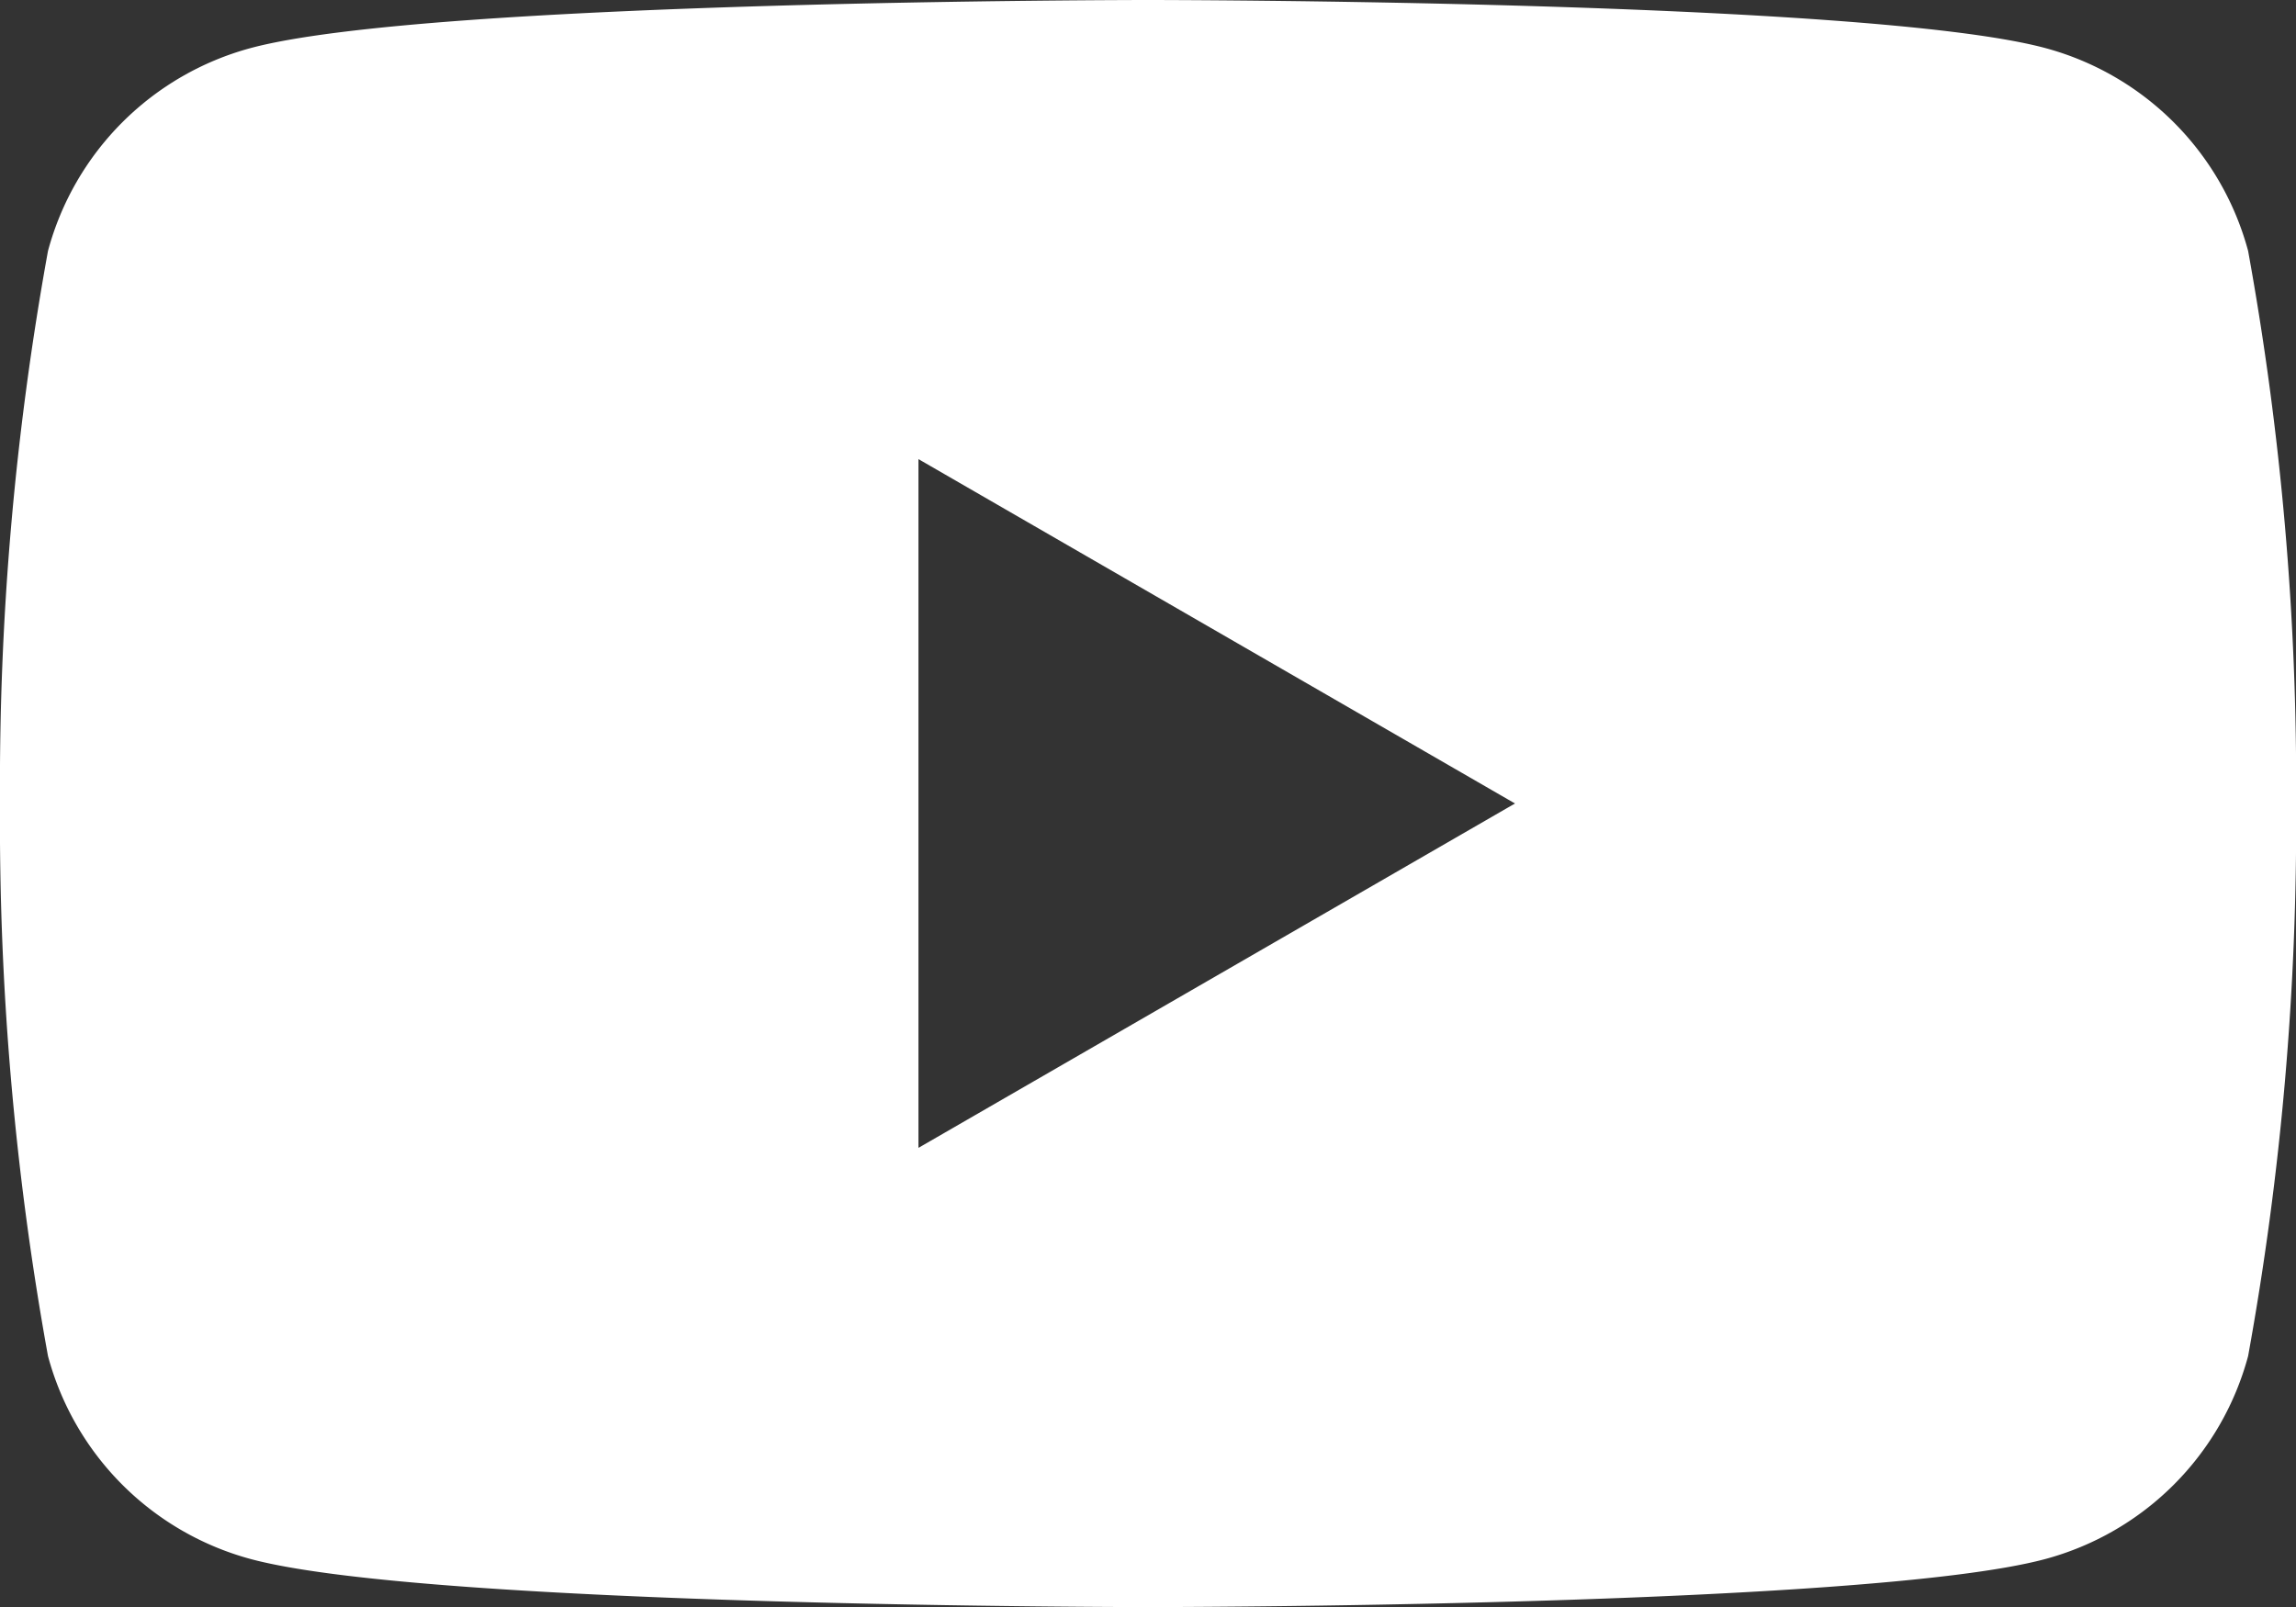 <svg xmlns="http://www.w3.org/2000/svg" width="21.046" height="14.732" viewBox="0 0 21.046 14.732">
  <rect x="0" y="0" width="21.046" height="14.732" fill="#333333" stroke="none"/>
  <path id="footerYoutubeIcon" d="M20.607,2.3A2.635,2.635,0,0,0,18.746.44C17.1,0,10.523,0,10.523,0S3.942,0,2.3.44A2.635,2.635,0,0,0,.44,2.3,27.381,27.381,0,0,0,0,7.366a27.385,27.385,0,0,0,.44,5.066A2.636,2.636,0,0,0,2.3,14.293c1.641.44,8.223.44,8.223.44s6.581,0,8.223-.44a2.636,2.636,0,0,0,1.861-1.861,27.385,27.385,0,0,0,.44-5.066,27.381,27.381,0,0,0-.44-5.066M8.419,10.523V4.209l5.468,3.157Z" fill="#fff"/>
</svg>

